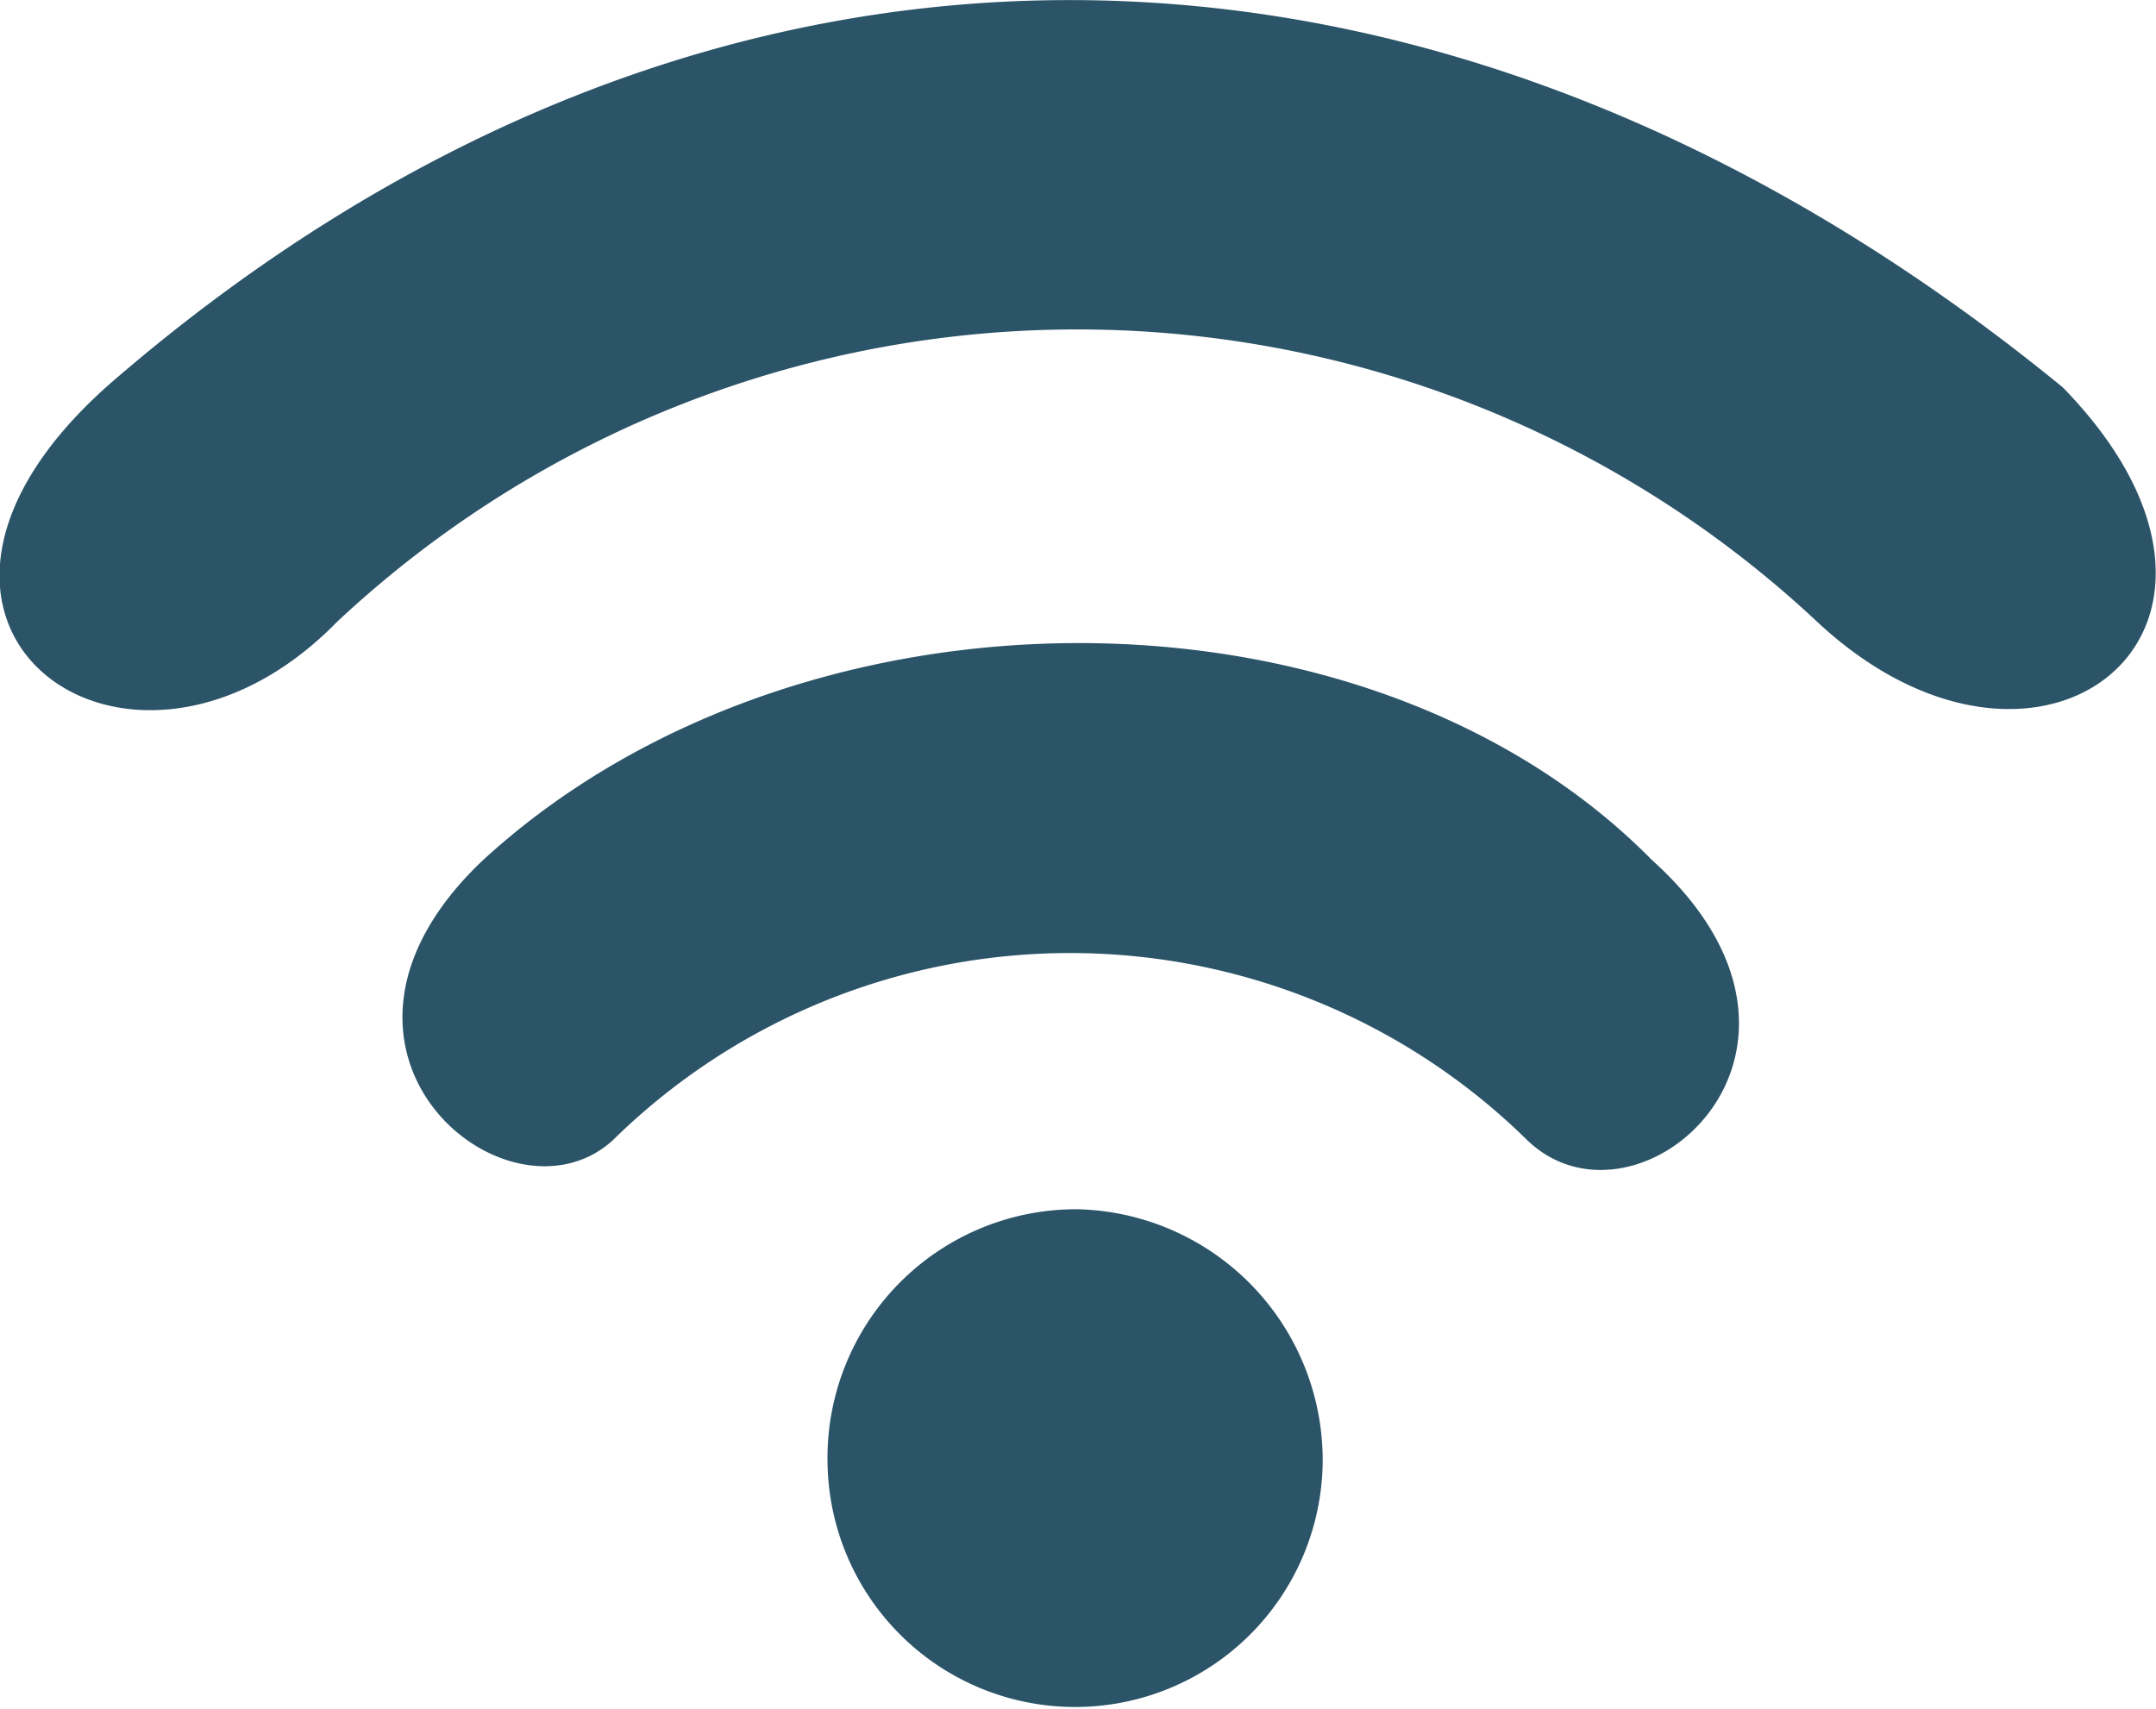 <svg xmlns="http://www.w3.org/2000/svg" width="22.702" height="18" viewBox="0 0 22.702 18">
  <g id="noun_wifi_573545" transform="translate(-146.494 -45.211)">
    <path id="Path_2430" data-name="Path 2430" d="M21.886,20.074c-3-3.054-9-3.054-12.319,0-2.106,2,.263,3.949,1.369,2.948a6.865,6.865,0,0,1,9.635,0c1.158,1.106,3.527-.948,1.316-2.948ZM26.2,15.085c-6.634-5.422-14.32-5.422-20.533-.053-2.9,2.527.158,4.791,2.369,2.527a11.4,11.4,0,0,1,15.584,0c2.369,2.212,5.054.053,2.58-2.475ZM15.832,23.746A2.619,2.619,0,0,0,13.2,26.432a2.607,2.607,0,0,0,5.213,0A2.643,2.643,0,0,0,15.832,23.746Z" transform="translate(142.008 34.2)" fill="#2b5468"/>
  </g>
</svg>
